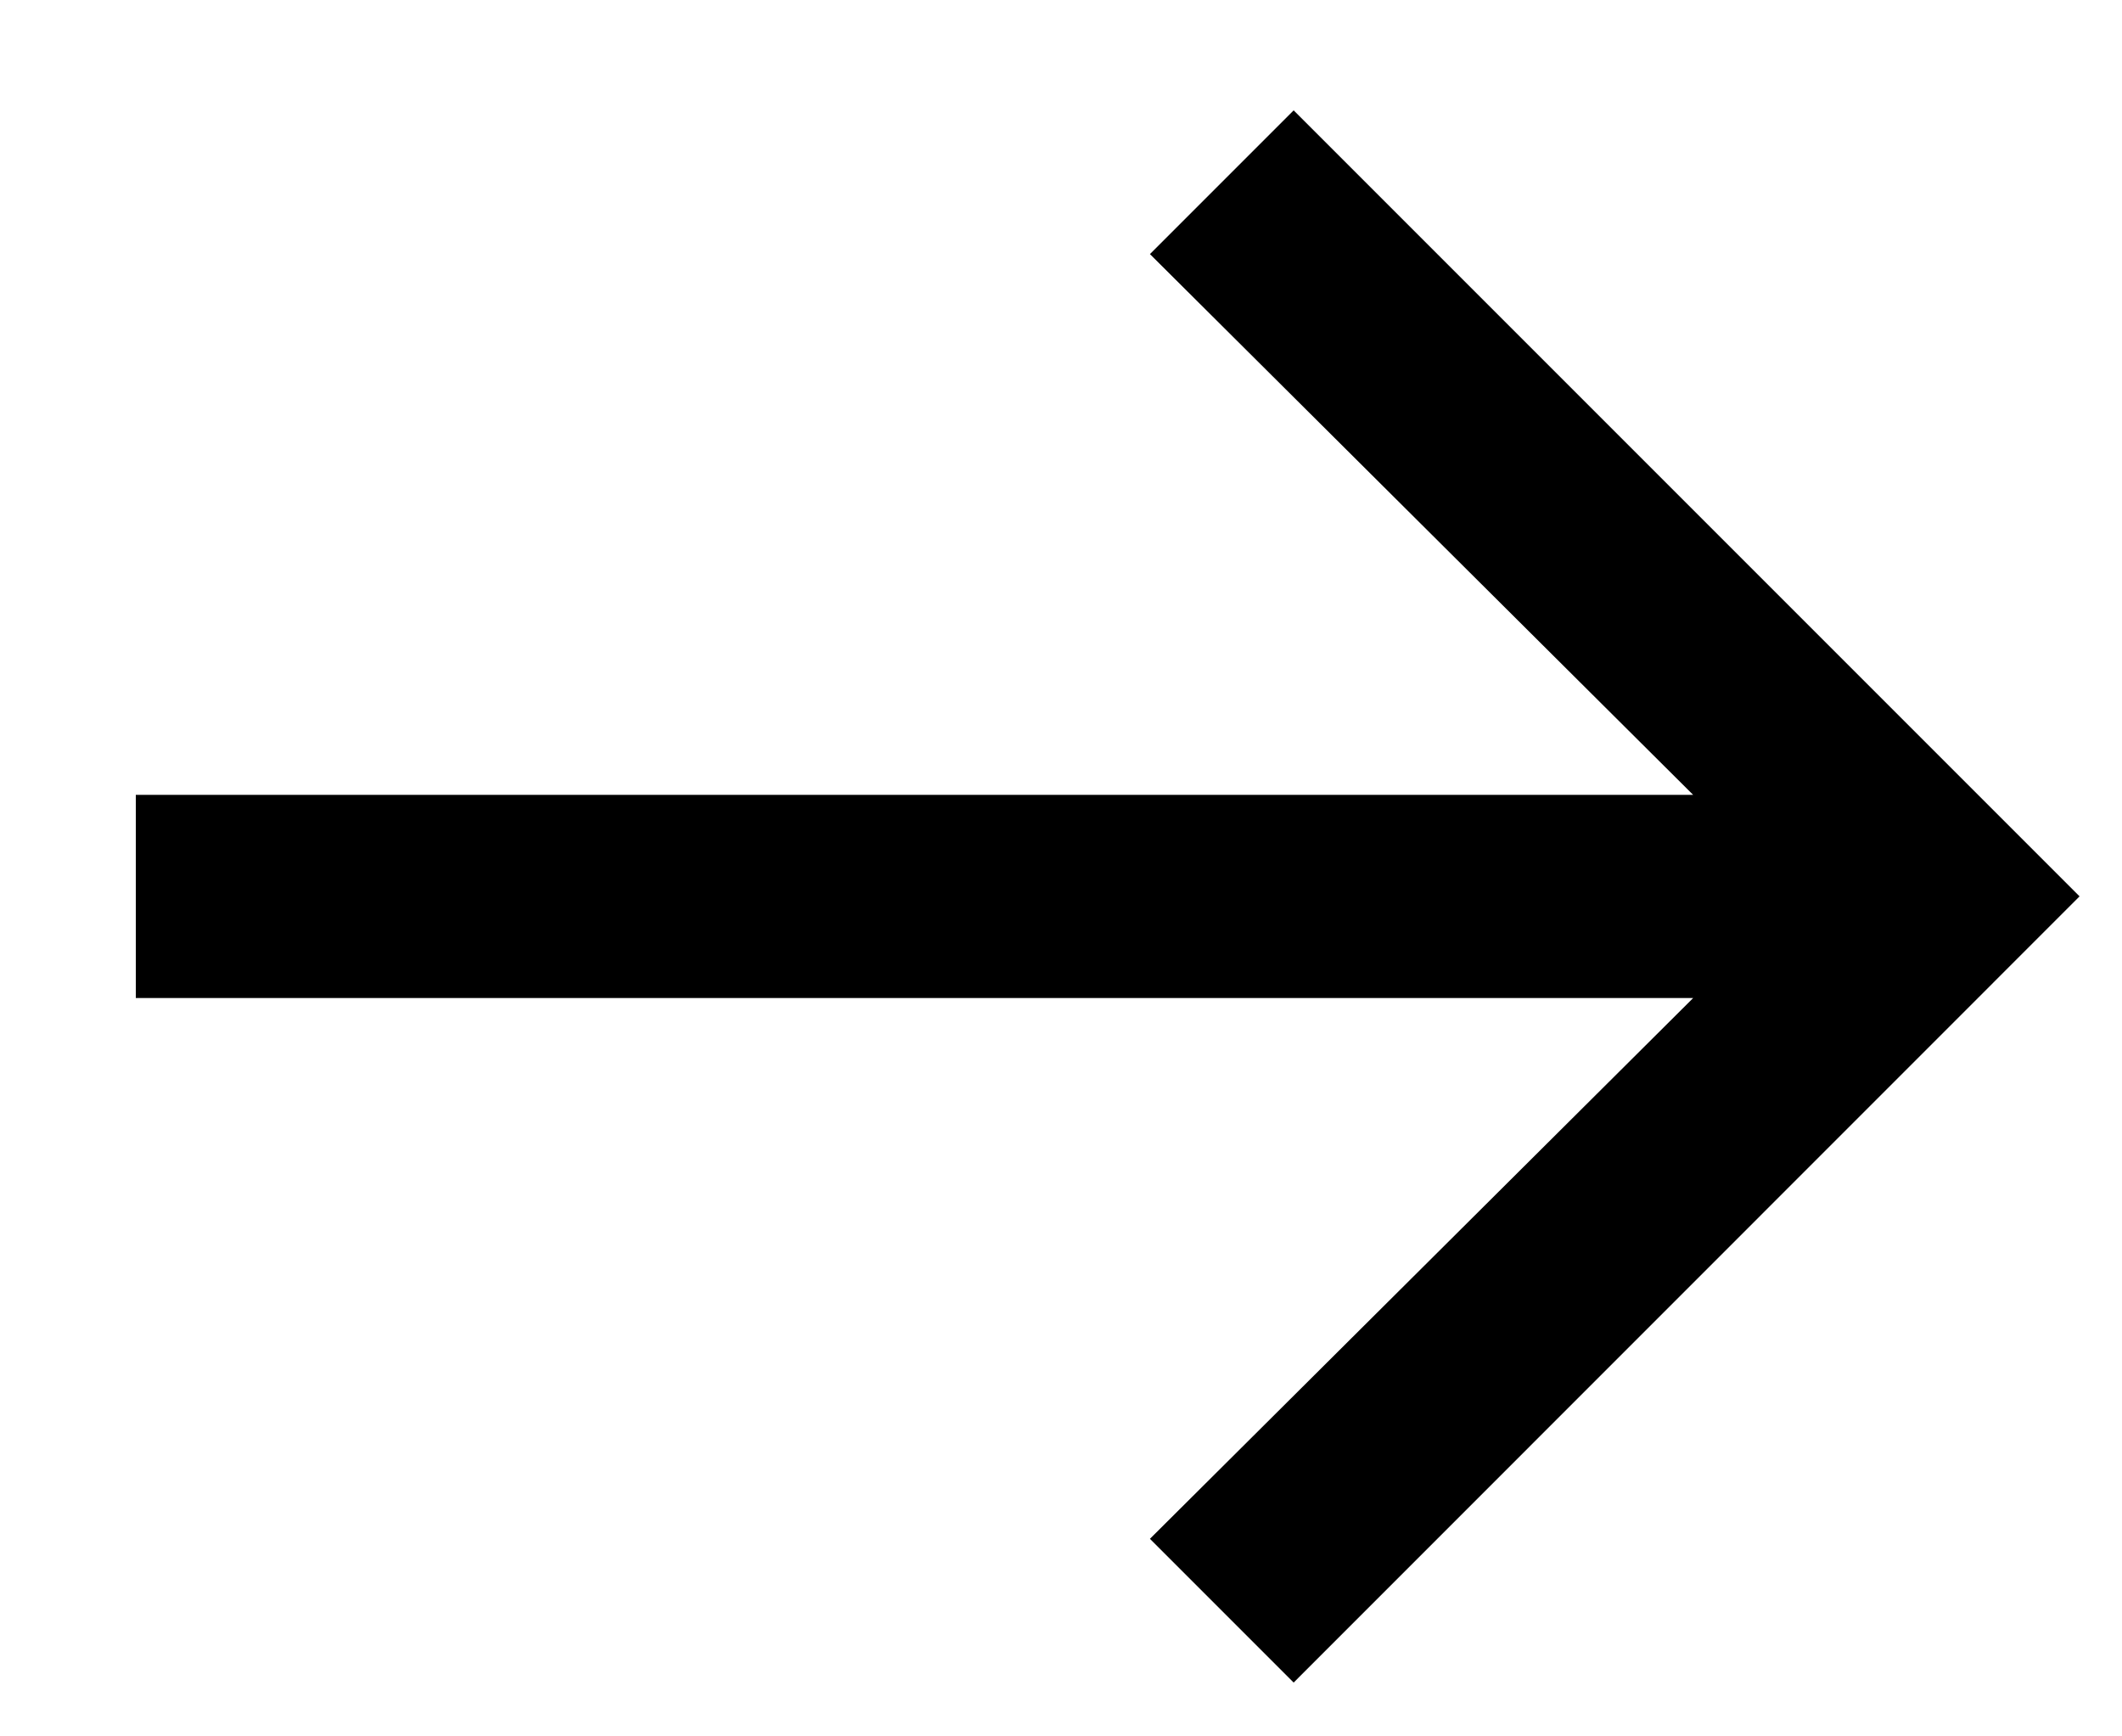 <svg width="11" height="9" viewBox="0 0 11 9" fill="none" xmlns="http://www.w3.org/2000/svg">
<path d="M6.706 8.721L5.961 7.976L8.777 5.173H0.704V4.12H8.777L5.961 1.317L6.706 0.572L10.78 4.646L6.706 8.721Z" fill="black"/>
</svg>
